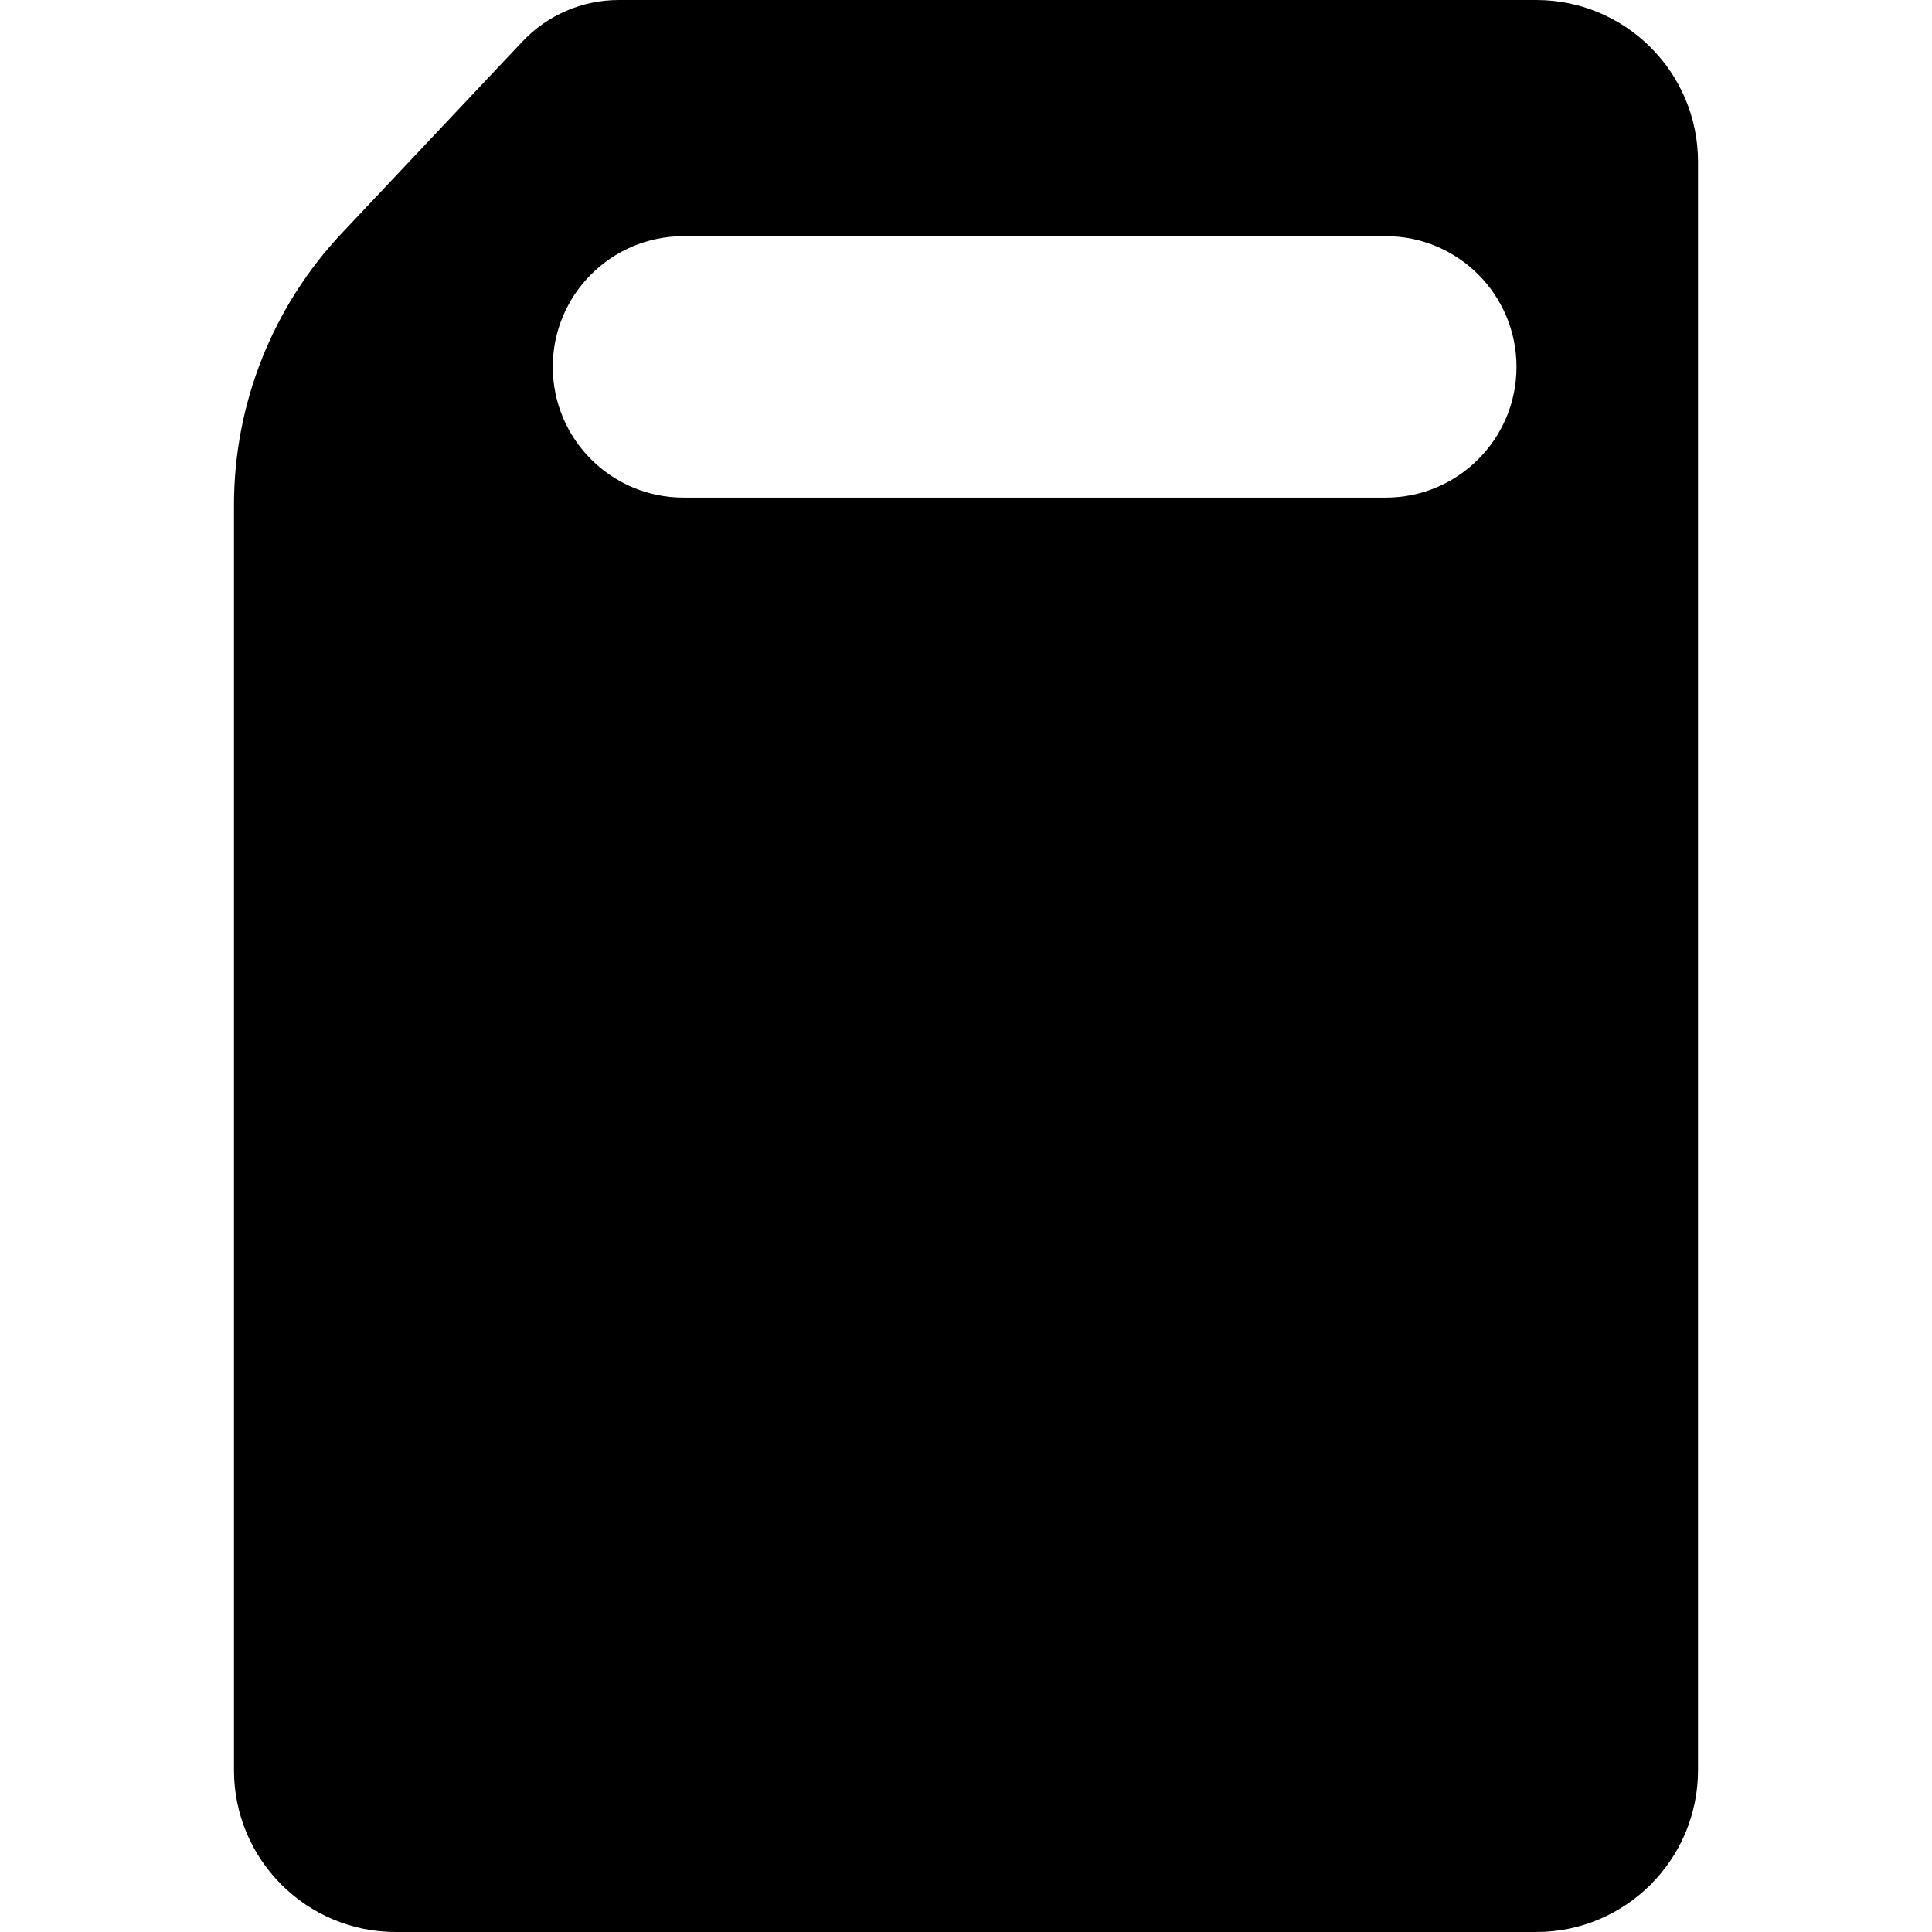 <?xml version="1.0" encoding="iso-8859-1"?>
<!-- Uploaded to: SVG Repo, www.svgrepo.com, Generator: SVG Repo Mixer Tools -->
<!DOCTYPE svg PUBLIC "-//W3C//DTD SVG 1.1//EN" "http://www.w3.org/Graphics/SVG/1.1/DTD/svg11.dtd">
<svg fill="#000000" height="800px" width="800px" version="1.1" id="Capa_1" xmlns="http://www.w3.org/2000/svg" xmlns:xlink="http://www.w3.org/1999/xlink" 
	 viewBox="0 0 295.57 295.57" xml:space="preserve">
<path d="M235.024,0H94.66c-5.585,0-10.922,2.304-14.752,6.369L52.301,35.666C41.7,46.917,35.796,61.792,35.796,77.25v193.57
	c0,13.669,11.081,24.75,24.75,24.75h174.478c13.669,0,24.75-11.081,24.75-24.75V24.75C259.774,11.081,248.693,0,235.024,0z
	 M212.003,76.128H104.567c-11.046,0-20-8.954-20-20s8.954-20,20-20h107.436c11.046,0,20,8.954,20,20S223.049,76.128,212.003,76.128z
	"/>
</svg>
